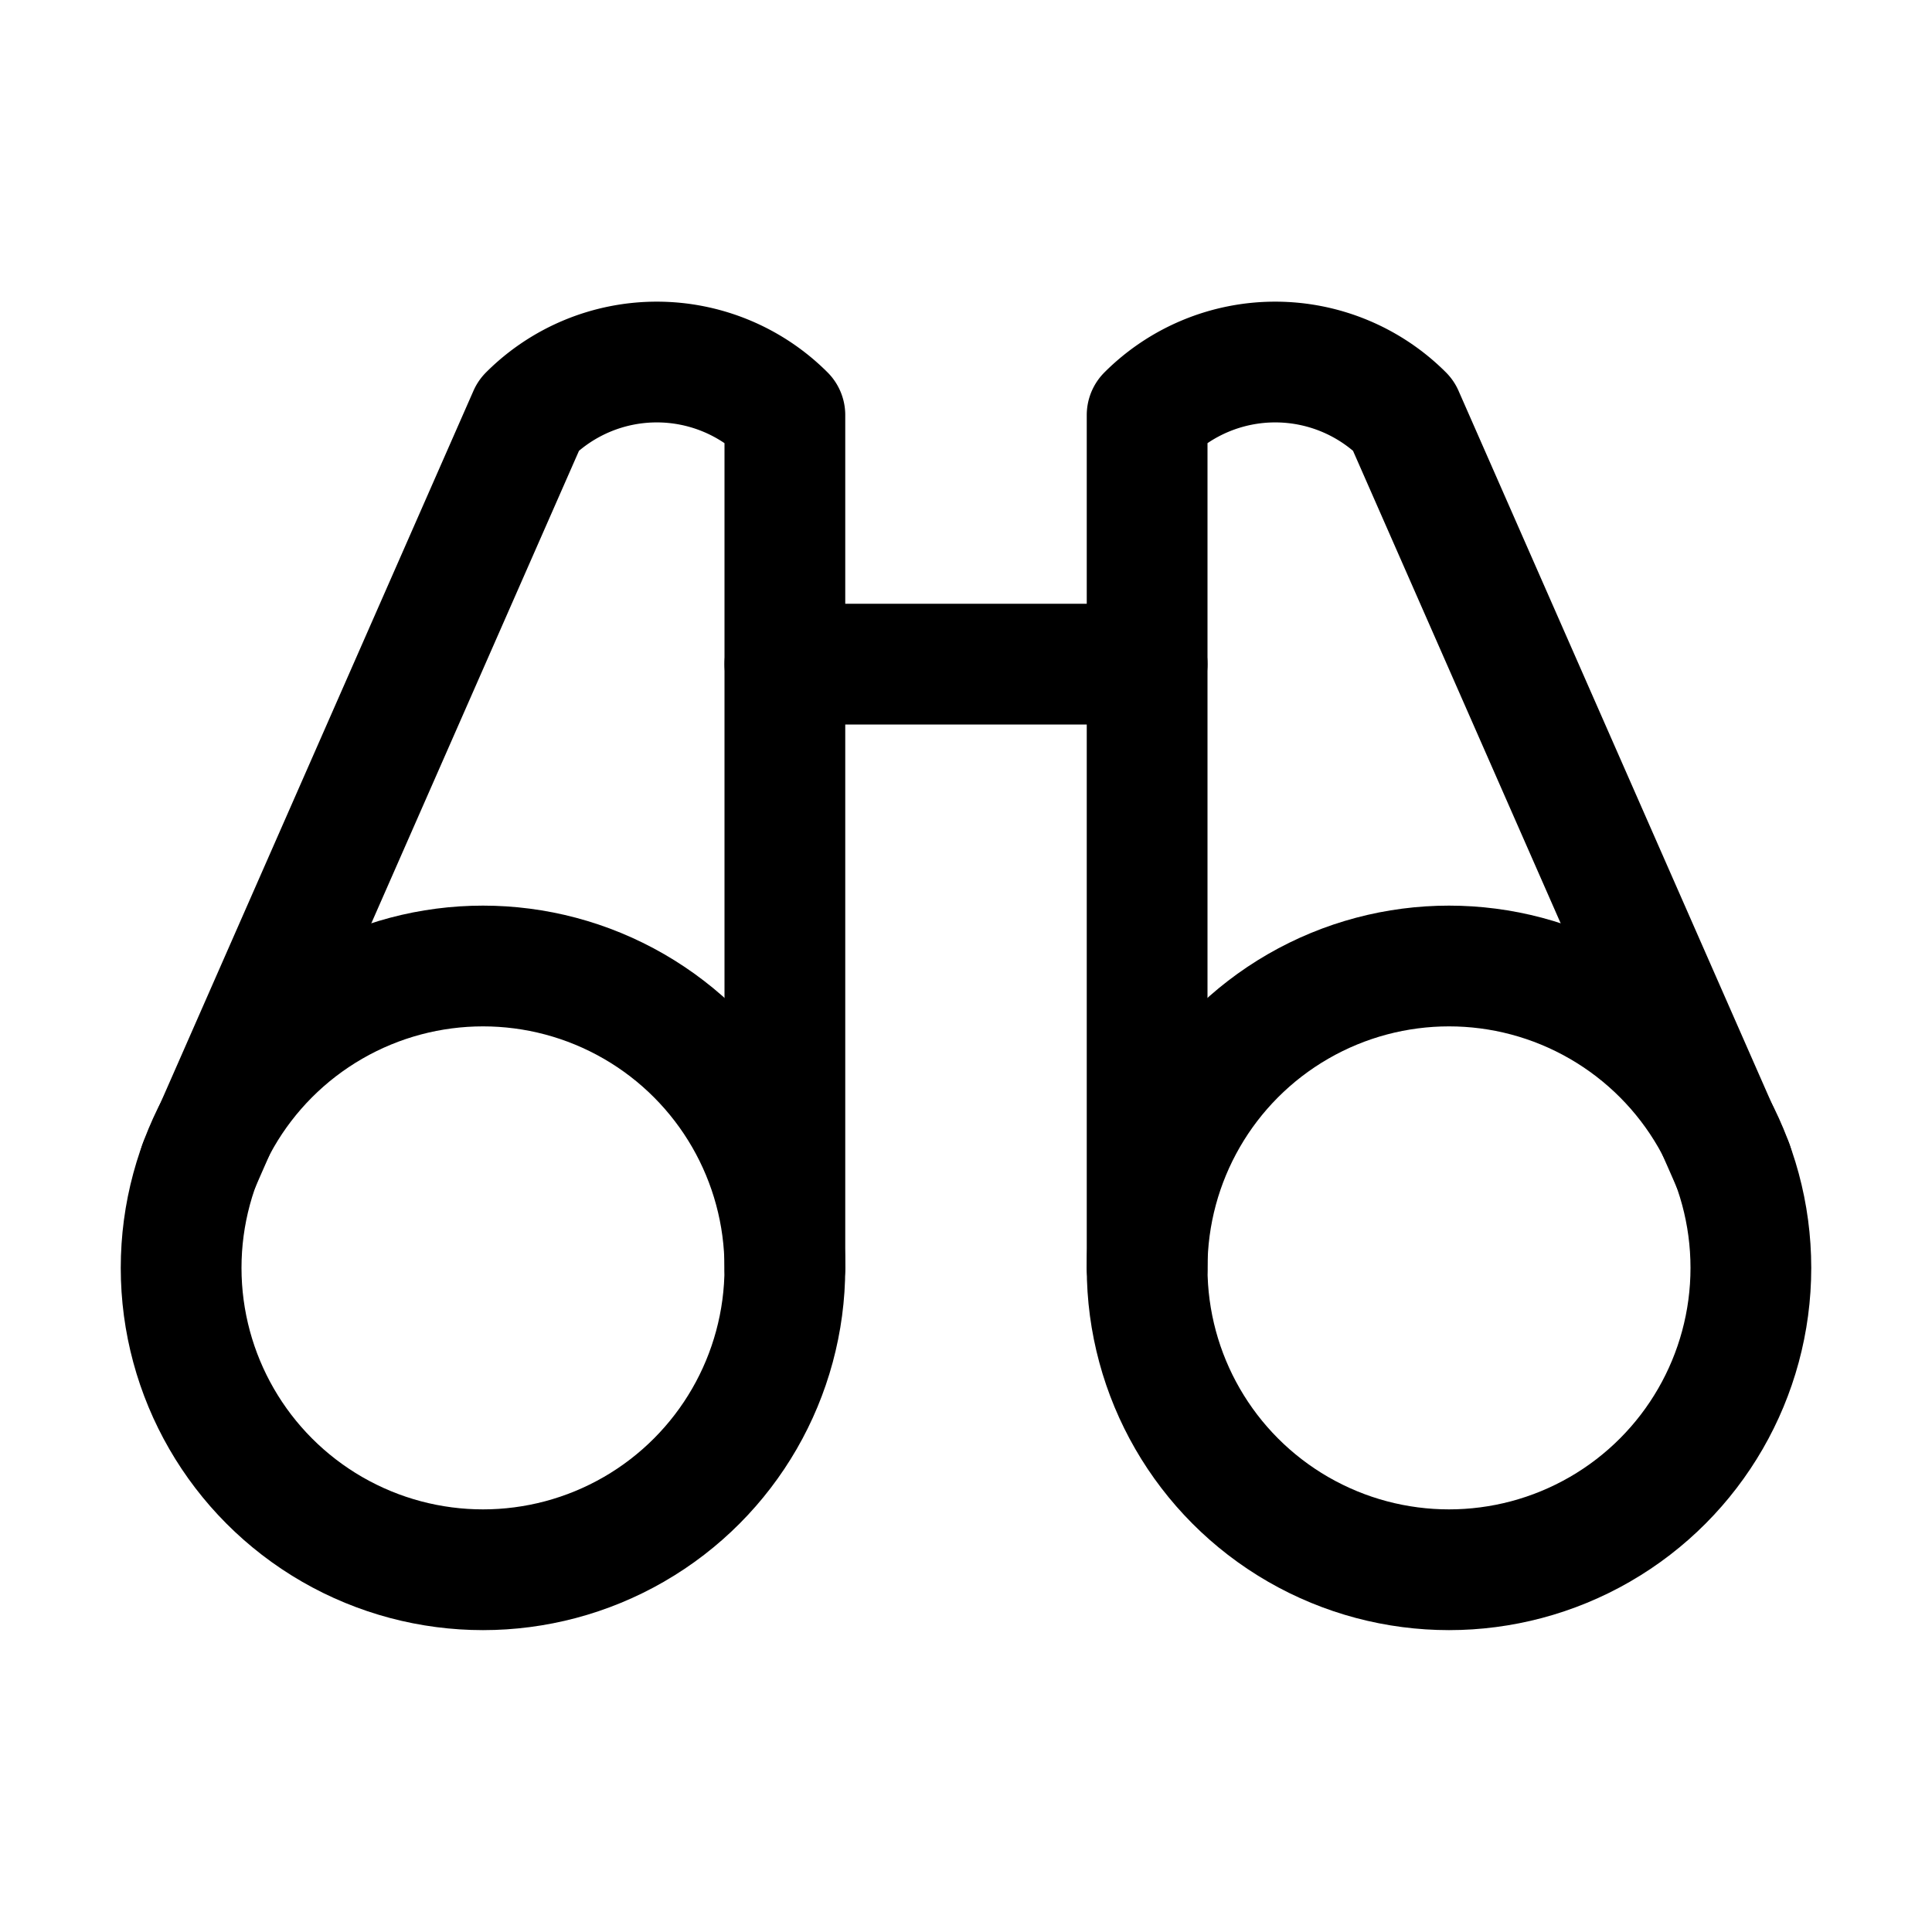 <svg xmlns="http://www.w3.org/2000/svg" viewBox="0 0 256 256"><rect width="256" height="256" fill="none"/><line x1="104" y1="88" x2="152" y2="88" fill="none" stroke="currentColor" stroke-linecap="round" stroke-linejoin="round" stroke-width="16"/><path d="M229.59,154.32,185.94,55A24,24,0,0,0,152,55V168" fill="none" stroke="currentColor" stroke-linecap="round" stroke-linejoin="round" stroke-width="16"/><path d="M104,168V55a24,24,0,0,0-33.94,0L26.41,154.32" fill="none" stroke="currentColor" stroke-linecap="round" stroke-linejoin="round" stroke-width="16"/><circle cx="64" cy="168" r="40" fill="none" stroke="currentColor" stroke-linecap="round" stroke-linejoin="round" stroke-width="16"/><circle cx="192" cy="168" r="40" fill="none" stroke="currentColor" stroke-linecap="round" stroke-linejoin="round" stroke-width="16"/></svg>